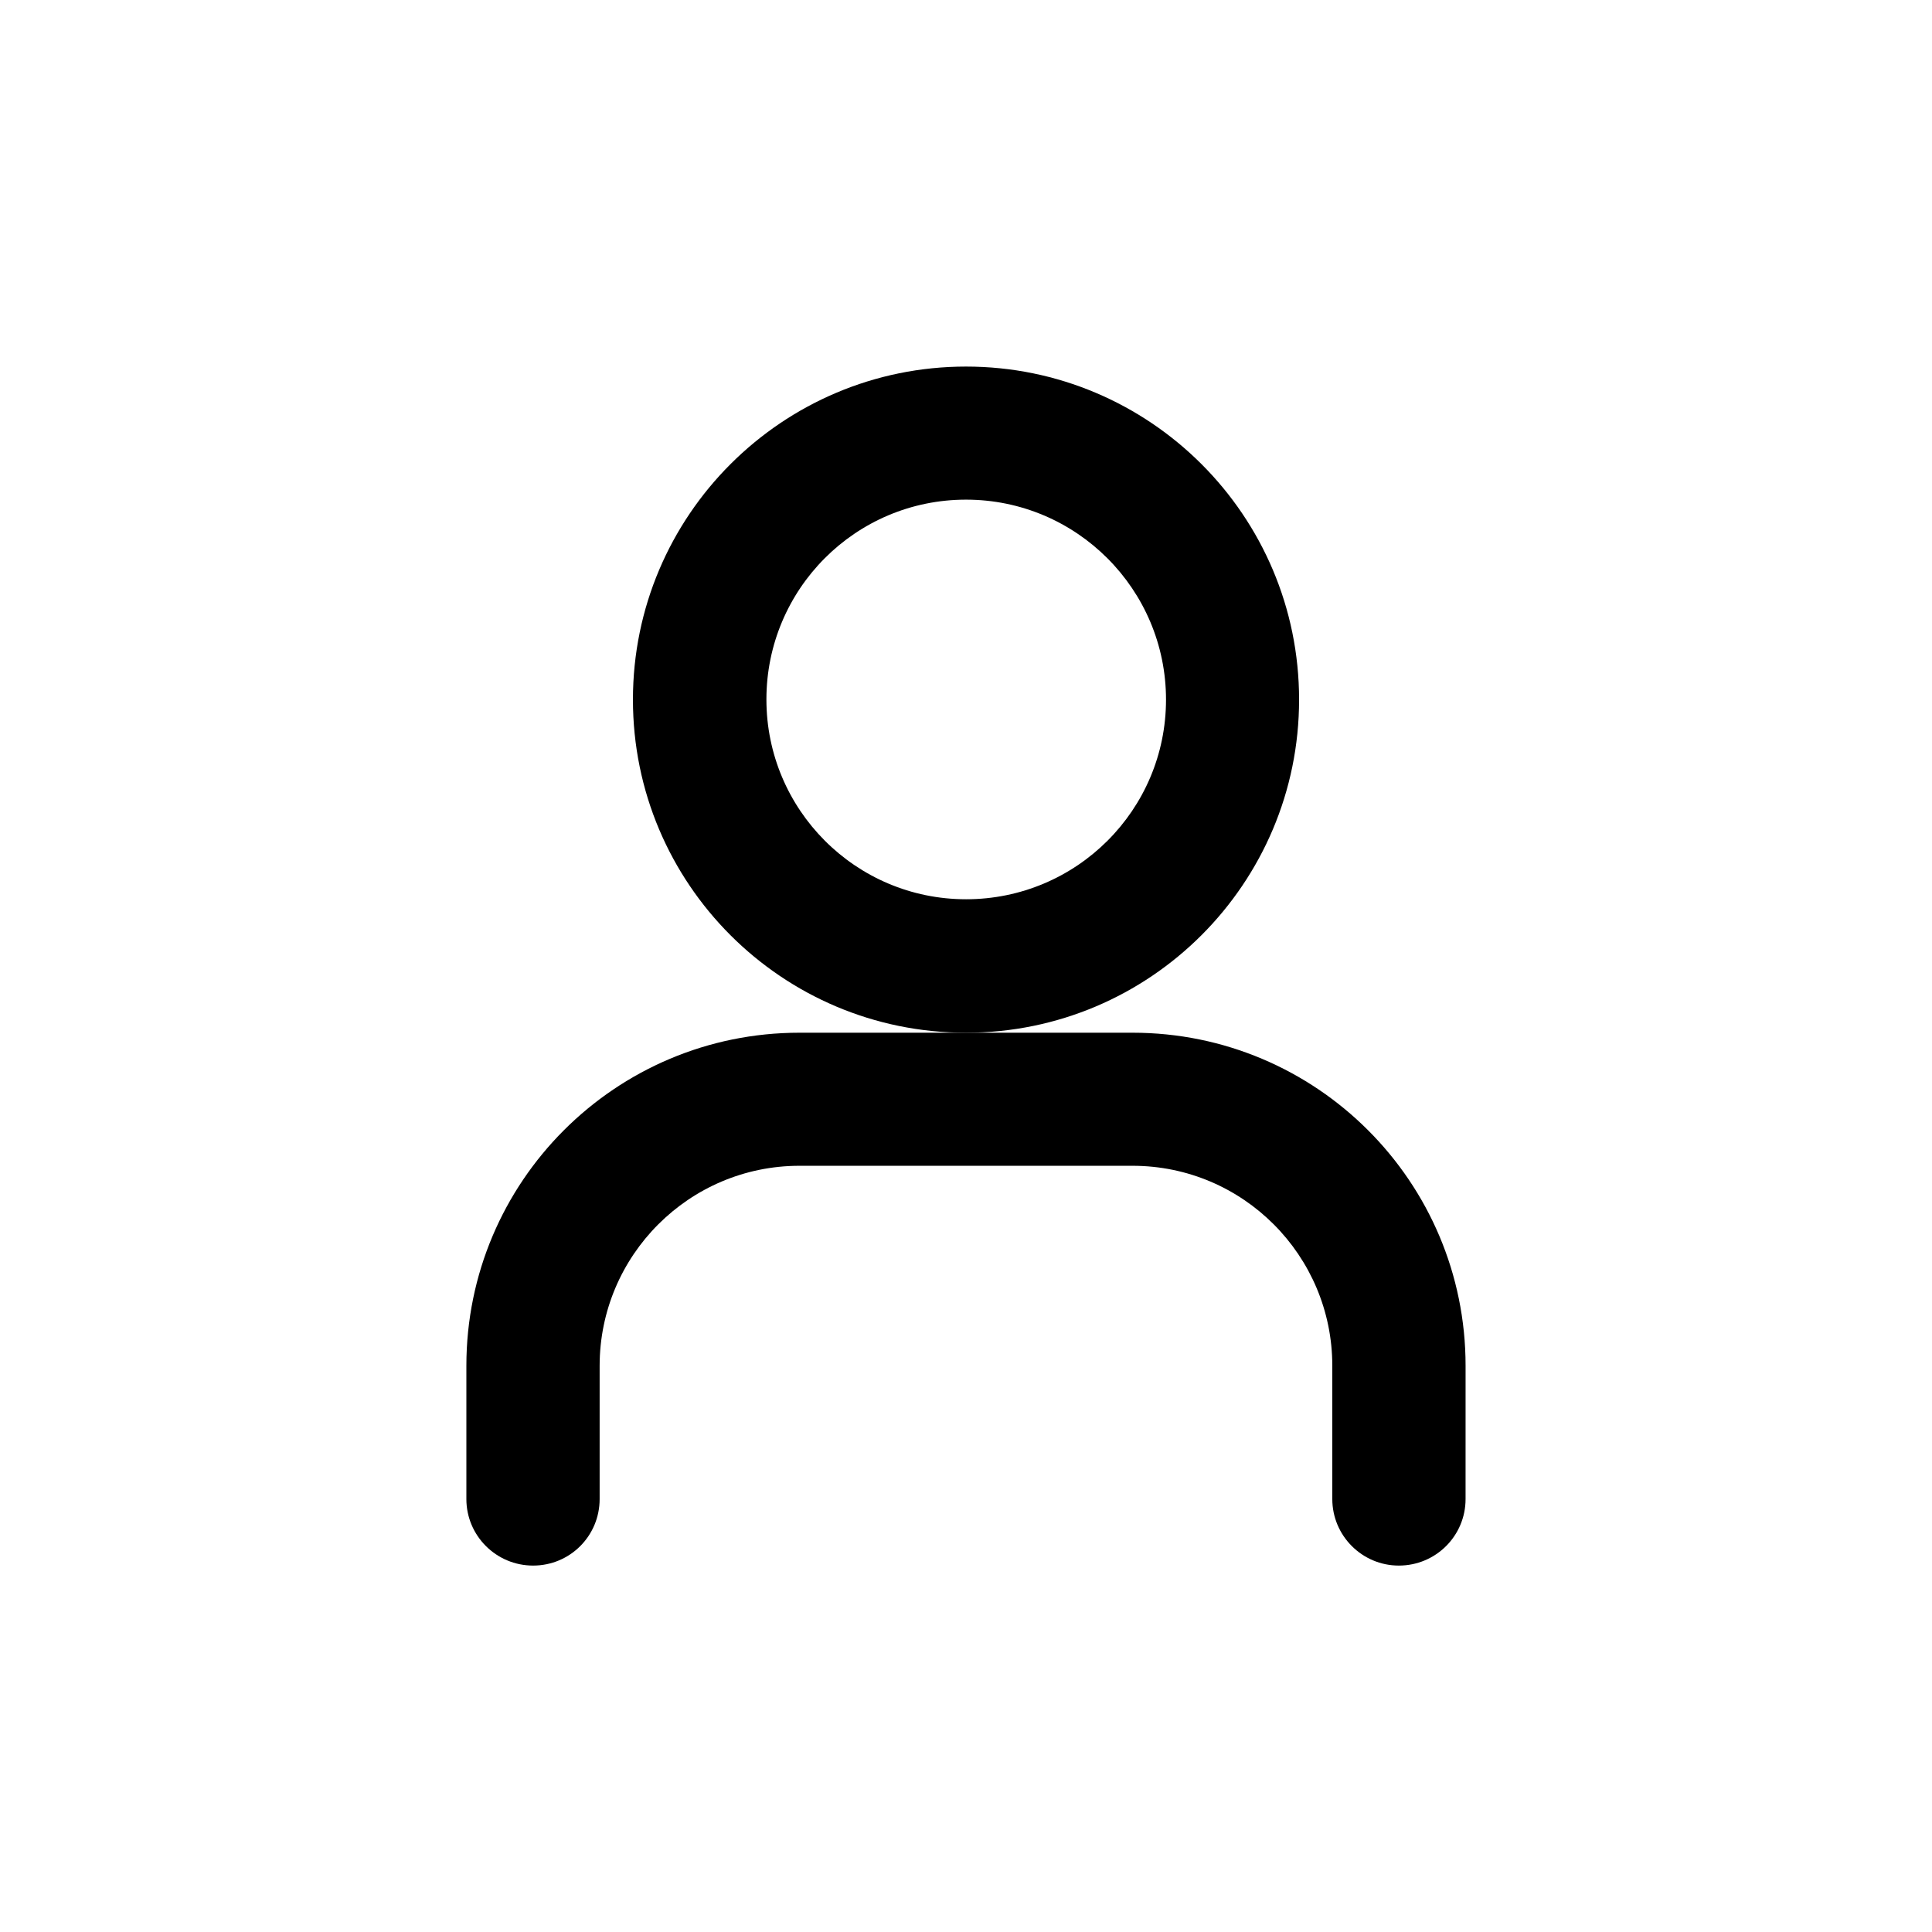 <?xml version="1.0" encoding="UTF-8"?>
<!-- Uploaded to: SVG Repo, www.svgrepo.com, Generator: SVG Repo Mixer Tools -->
<svg fill="#000000" width="800px" height="800px" version="1.1" viewBox="144 144 512 512" xmlns="http://www.w3.org/2000/svg">
 <g>
  <path d="m488.27 329.41c0-48.77-39.551-88.266-88.266-88.266-48.719 0-88.27 39.496-88.27 88.266 0 48.77 39.5 88.27 88.27 88.27 48.766 0 88.266-39.551 88.266-88.27zm-88.266 52.902c-29.223 0-52.898-23.73-52.898-52.949-0.004-29.223 23.625-52.953 52.898-52.953 29.27 0 53 23.781 53 53 0 29.223-23.73 52.902-53 52.902z"/>
  <path d="m444.13 417.68h-88.27c-48.77 0-88.266 39.5-88.266 88.266v35.316c0 9.723 7.91 17.633 17.684 17.633s17.633-7.859 17.633-17.633v-35.316c0-29.223 23.73-53 52.949-53h88.266c29.27 0 52.949 23.781 52.949 53v35.316c0 9.723 7.91 17.633 17.633 17.633 9.773 0 17.684-7.859 17.684-17.633l0.004-35.316c0-48.77-39.496-88.266-88.266-88.266z"/>
 </g>
</svg>